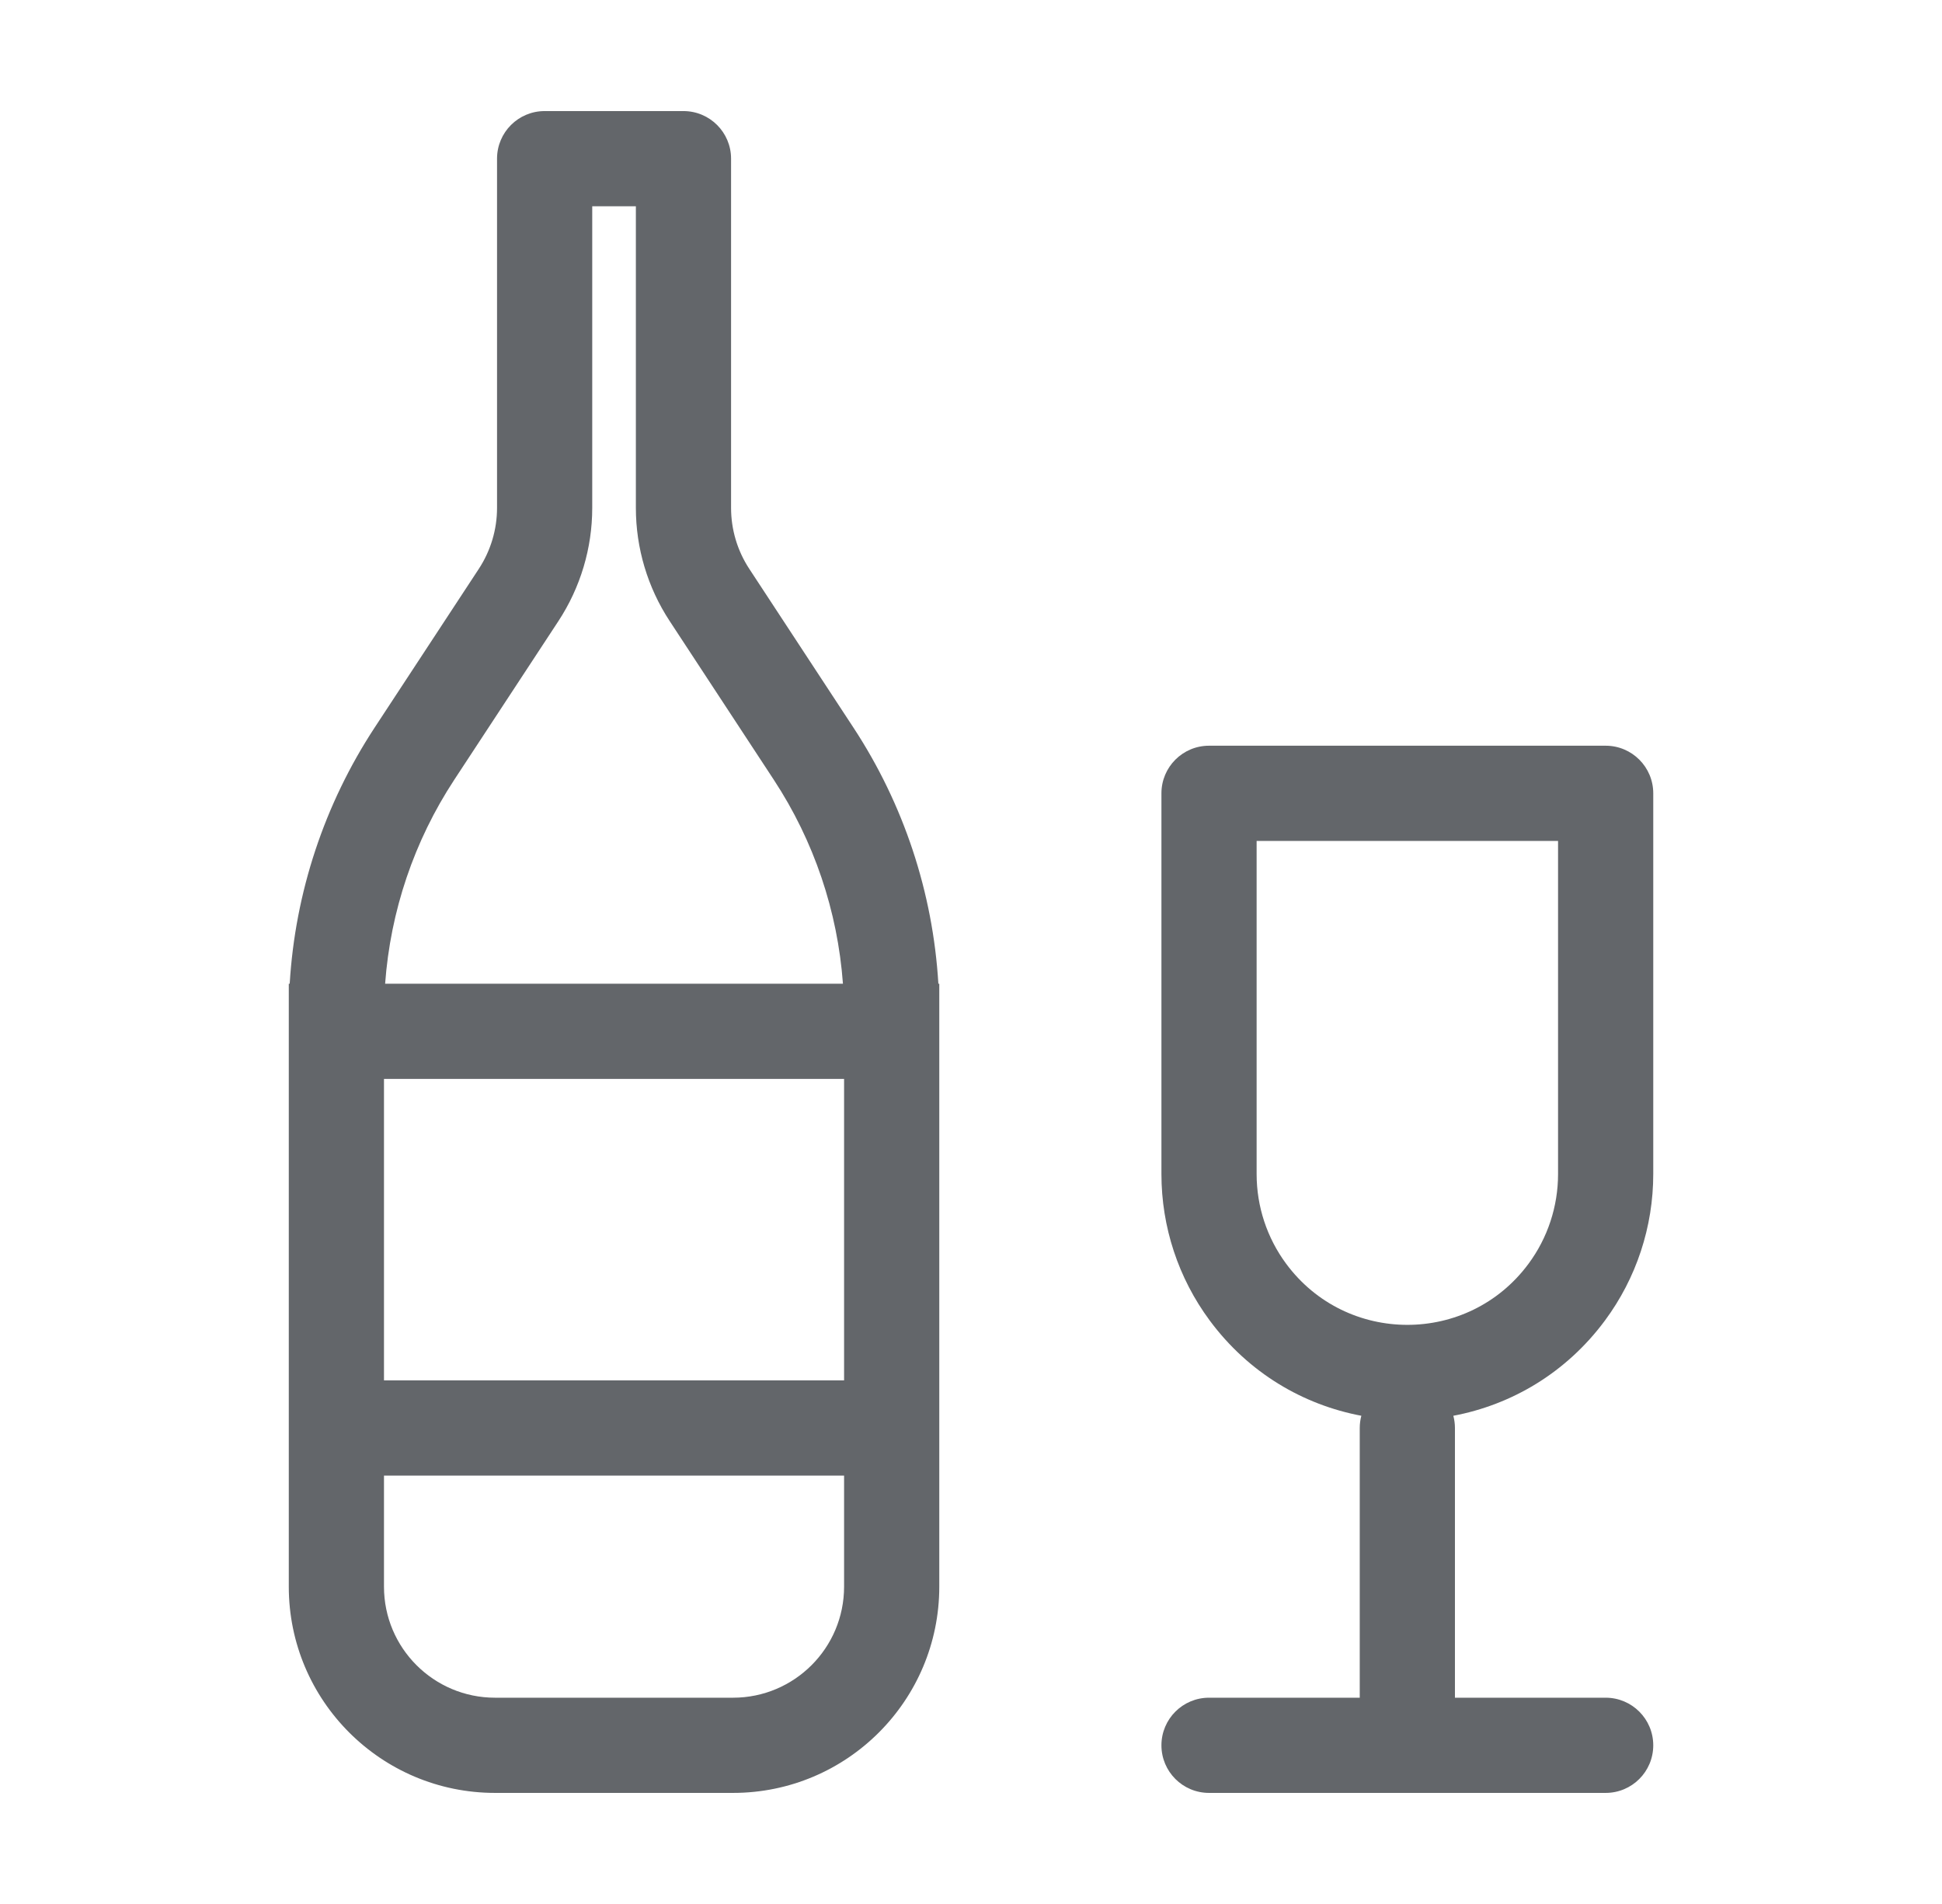 <svg width="51" height="50" viewBox="0 0 51 50" fill="none" xmlns="http://www.w3.org/2000/svg">
<path fill-rule="evenodd" clip-rule="evenodd" d="M14.303 2.917C13.612 2.917 13.053 3.476 13.053 4.167V13.338C13.053 13.907 12.886 14.463 12.575 14.938L9.838 19.108C8.518 21.12 7.751 23.44 7.608 25.833H7.584V26.652V28.333V36.25V38.75V41.667C7.584 44.658 10.009 47.083 13.001 47.083H19.251C22.242 47.083 24.667 44.658 24.667 41.667V38.75V36.25V28.333V26.652V25.833H24.643C24.5 23.44 23.734 21.12 22.413 19.108L19.677 14.938C19.365 14.463 19.199 13.907 19.199 13.338V4.167C19.199 3.476 18.639 2.917 17.949 2.917H14.303ZM22.137 25.833C21.998 23.928 21.376 22.084 20.323 20.48L17.587 16.31C17.007 15.427 16.699 14.394 16.699 13.338V5.417H15.553V13.338C15.553 14.394 15.244 15.427 14.665 16.31L11.928 20.48C10.875 22.084 10.253 23.928 10.114 25.833H22.137ZM10.084 28.333V36.25H22.167V28.333H10.084ZM22.167 38.75H10.084V41.667C10.084 43.278 11.39 44.583 13.001 44.583H19.251C20.861 44.583 22.167 43.278 22.167 41.667V38.75ZM30.501 20.833C30.501 20.143 31.06 19.583 31.751 19.583H42.167C42.858 19.583 43.417 20.143 43.417 20.833V30.833C43.417 32.217 42.973 33.565 42.149 34.677C41.126 36.058 39.689 36.892 38.167 37.179C38.194 37.281 38.209 37.389 38.209 37.5V44.583H42.167C42.858 44.583 43.417 45.143 43.417 45.833C43.417 46.524 42.858 47.083 42.167 47.083H31.751C31.06 47.083 30.501 46.524 30.501 45.833C30.501 45.143 31.06 44.583 31.751 44.583H35.709V37.5C35.709 37.389 35.724 37.281 35.751 37.179C34.228 36.892 32.792 36.058 31.769 34.677C30.945 33.565 30.501 32.217 30.501 30.833V20.833ZM33.001 22.083V30.833C33.001 31.682 33.273 32.508 33.778 33.189C35.361 35.326 38.557 35.326 40.14 33.189C40.645 32.508 40.917 31.682 40.917 30.833V22.083H33.001Z" fill="#63666A"/>
</svg>
